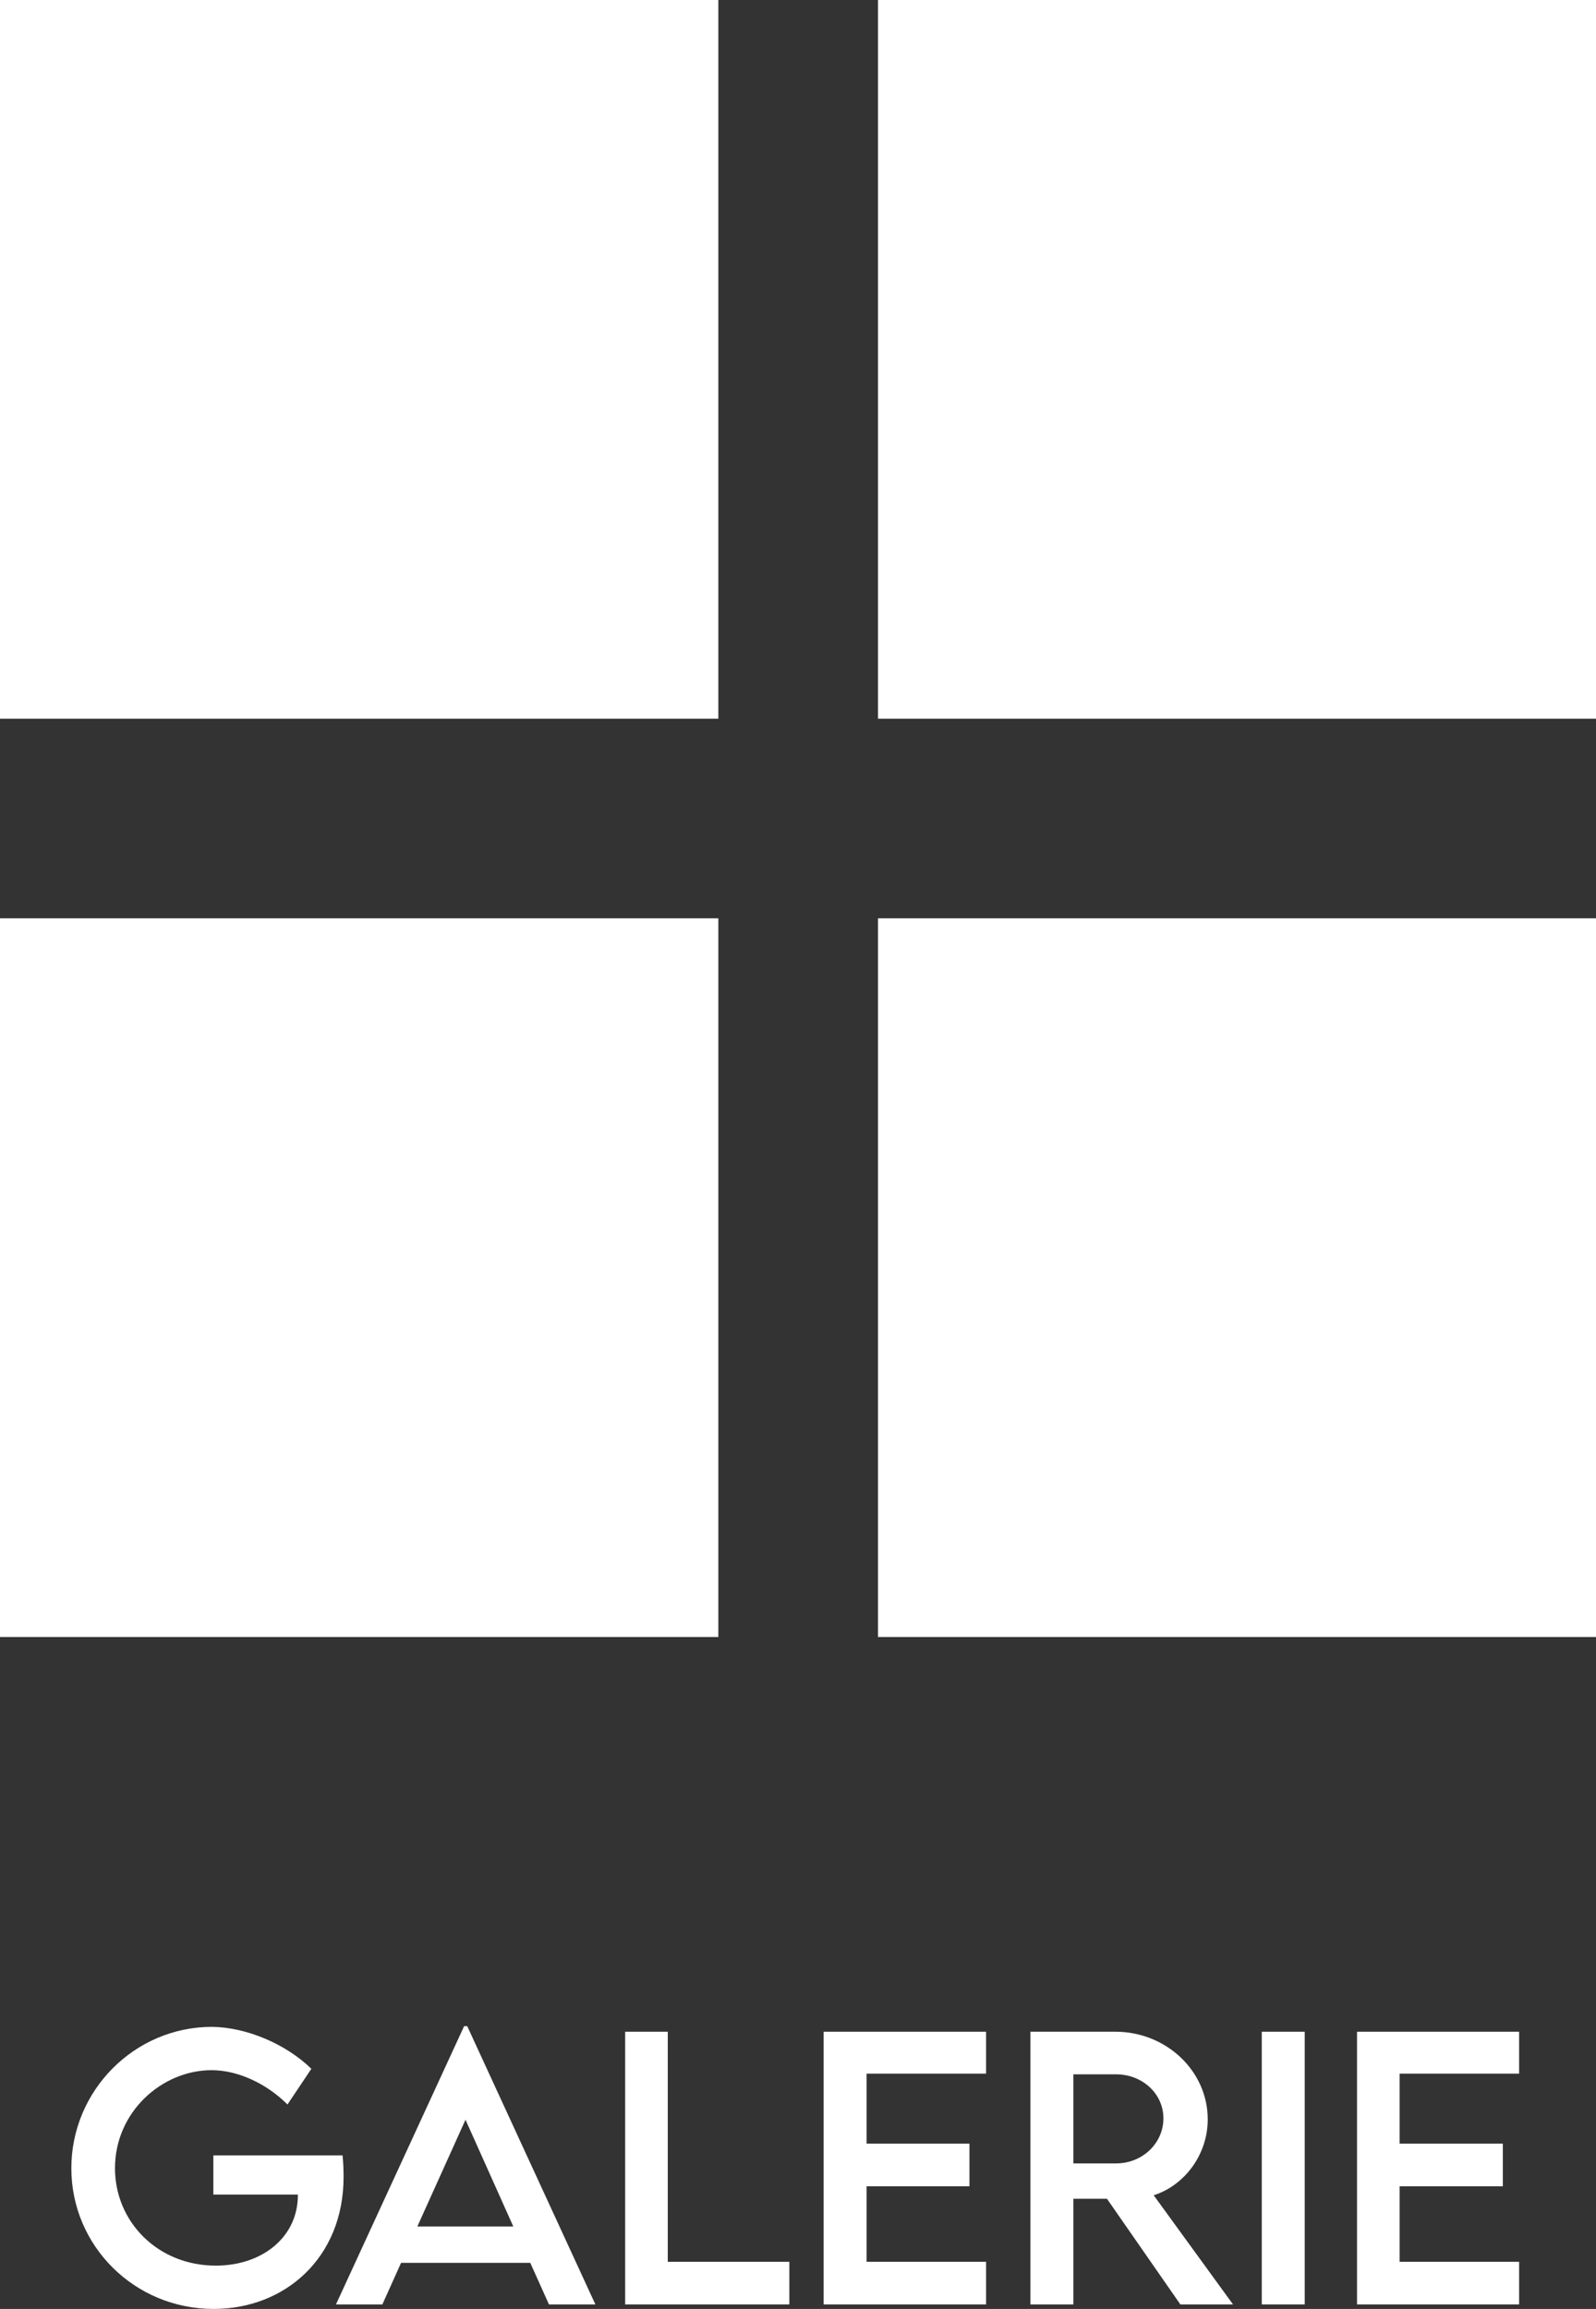 <?xml version="1.0" encoding="UTF-8"?>
<svg id="Calque_2" data-name="Calque 2" xmlns="http://www.w3.org/2000/svg" viewBox="0 0 46.08 66.63">
  <rect x="0" y="0" width="46.08" height="66.63" fill="#333333" stroke="none"/>
  <defs>
    <style>
      .cls-1 {
        fill: #fff;
      }
    </style>
  </defs>
  <g id="Calque_1-2" data-name="Calque 1">
    <g>
      <rect class="cls-1" width="20.74" height="20.74"/>
      <rect class="cls-1" x="25.35" width="20.74" height="20.74"/>
      <rect class="cls-1" y="26.5" width="20.74" height="20.74"/>
      <rect class="cls-1" x="25.35" y="26.5" width="20.74" height="20.74"/>
      <path class="cls-1" d="m9.89,62.2h-3.73v1.13h2.44v.02c0,1.2-1.02,2.03-2.37,2.03-1.68,0-2.91-1.27-2.91-2.81,0-1.63,1.36-2.83,2.79-2.83.75,0,1.58.38,2.19.99l.69-1.03c-.74-.72-1.88-1.2-2.87-1.21-2.24,0-4.06,1.84-4.06,4.08s1.82,4.06,4.11,4.06c2.05,0,3.75-1.47,3.75-3.81,0-.22-.01-.43-.03-.62Z"/>
      <path class="cls-1" d="m13.4,58.47l-3.7,8.03h1.34l.54-1.2h3.73l.54,1.2h1.34l-3.7-8.03h-.07Zm-1.35,5.78l1.39-3.08,1.38,3.08h-2.77Z"/>
      <polygon class="cls-1" points="19.28 58.63 18.05 58.63 18.05 66.5 22.79 66.5 22.79 65.27 19.28 65.27 19.28 58.63"/>
      <polygon class="cls-1" points="23.78 66.5 28.47 66.5 28.47 65.27 25.02 65.27 25.02 63.09 27.99 63.09 27.99 61.86 25.02 61.86 25.02 59.84 28.47 59.84 28.47 58.63 23.78 58.63 23.78 66.5"/>
      <path class="cls-1" d="m34.87,61.16c0-1.4-1.2-2.53-2.67-2.53h-2.45v7.87h1.24v-3.05h.97l2.12,3.05h1.52l-2.29-3.15c.9-.29,1.56-1.18,1.56-2.19Zm-2.64,1.27h-1.24v-2.57h1.24c.73,0,1.36.54,1.36,1.27s-.62,1.3-1.36,1.3Z"/>
      <rect class="cls-1" x="36.43" y="58.63" width="1.24" height="7.87"/>
      <polygon class="cls-1" points="39.18 66.5 43.86 66.5 43.86 65.27 40.41 65.27 40.41 63.09 43.39 63.09 43.39 61.86 40.41 61.86 40.41 59.84 43.86 59.84 43.86 58.63 39.18 58.63 39.18 66.5"/>
    </g>
  </g>
</svg>